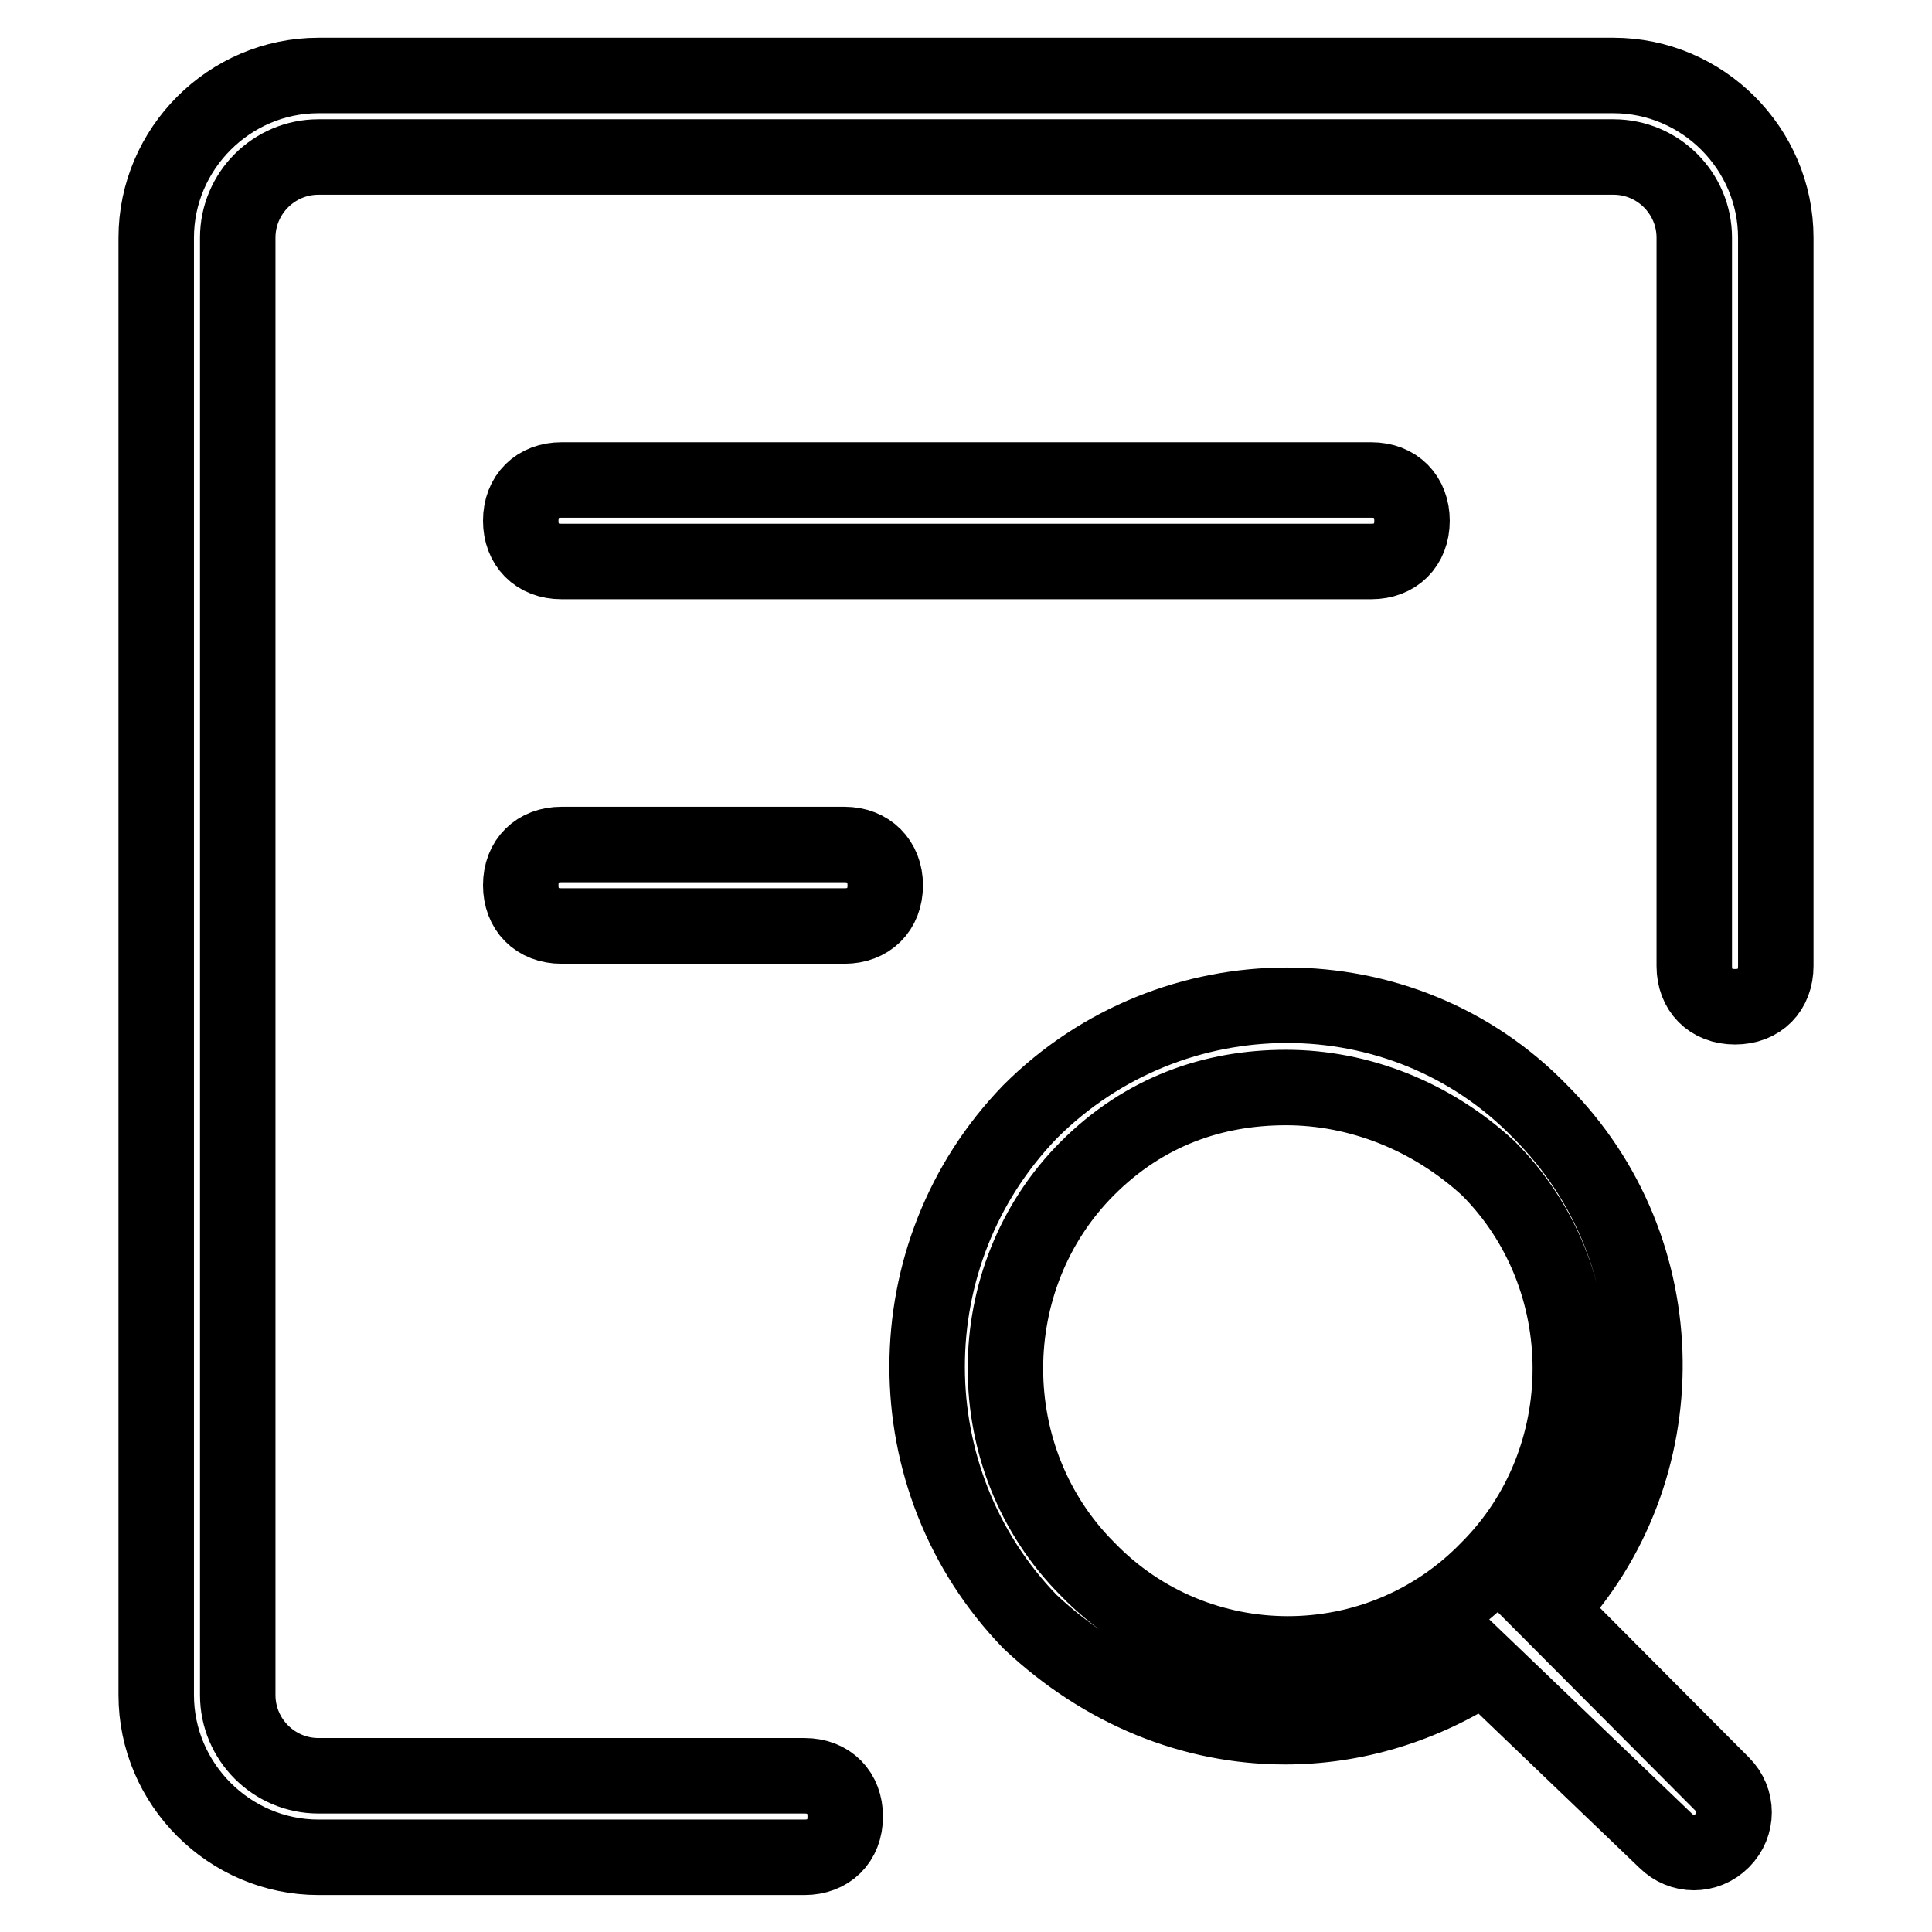 <?xml version="1.0" encoding="utf-8"?>
<!-- Svg Vector Icons : http://www.onlinewebfonts.com/icon -->
<!DOCTYPE svg PUBLIC "-//W3C//DTD SVG 1.1//EN" "http://www.w3.org/Graphics/SVG/1.1/DTD/svg11.dtd">
<svg version="1.1" xmlns="http://www.w3.org/2000/svg" xmlns:xlink="http://www.w3.org/1999/xlink" x="0px" y="0px" viewBox="0 0 256 256" enable-background="new 0 0 256 256" xml:space="preserve">
<g> <path stroke-width="10" fill-opacity="0" stroke="#000000"  d="M111.9,111.9H74.4c-3.2,0-5.4,2.1-5.4,5.4c0,3.2,2.1,5.4,5.4,5.4h37.5c3.2,0,5.4-2.1,5.4-5.4 C117.3,114.1,115.1,111.9,111.9,111.9z M74.4,74.4h107.3c3.2,0,5.4-2.1,5.4-5.4c0-3.2-2.1-5.4-5.4-5.4H74.4c-3.2,0-5.4,2.1-5.4,5.4 C69,72.2,71.1,74.4,74.4,74.4z M205.2,213.3c17.2-18.2,17.2-47.7-1.1-66c-18.2-18.8-48.8-18.8-67.6,0c-18.2,18.8-18.2,48.8,0,67.6 c9.7,9.1,21.5,13.9,33.8,13.9c9.1,0,18.2-2.7,26.3-8l24.1,23.1c2.1,2.1,5.4,2.1,7.5,0c2.1-2.1,2.1-5.4,0-7.5L205.2,213.3z  M144.1,207.9c-14.5-14.5-14.5-38.6,0-53.1c7.5-7.5,16.6-10.7,26.3-10.7s19.3,3.8,26.8,10.7c14.5,14.5,14.5,38.6,0,53.1 C182.7,222.9,158.6,222.9,144.1,207.9z M235.3,128V31.5c0-11.8-9.7-21.5-21.5-21.5H42.2c-11.8,0-21.5,9.7-21.5,21.5v193.1 c0,11.8,9.7,21.5,21.5,21.5h64.4c3.2,0,5.4-2.1,5.4-5.4c0-3.2-2.1-5.4-5.4-5.4H42.2c-5.9,0-10.7-4.8-10.7-10.7V31.5 c0-5.9,4.8-10.7,10.7-10.7h171.6c5.9,0,10.7,4.8,10.7,10.7V128c0,3.2,2.1,5.4,5.4,5.4S235.3,131.2,235.3,128z"/></g>
</svg>